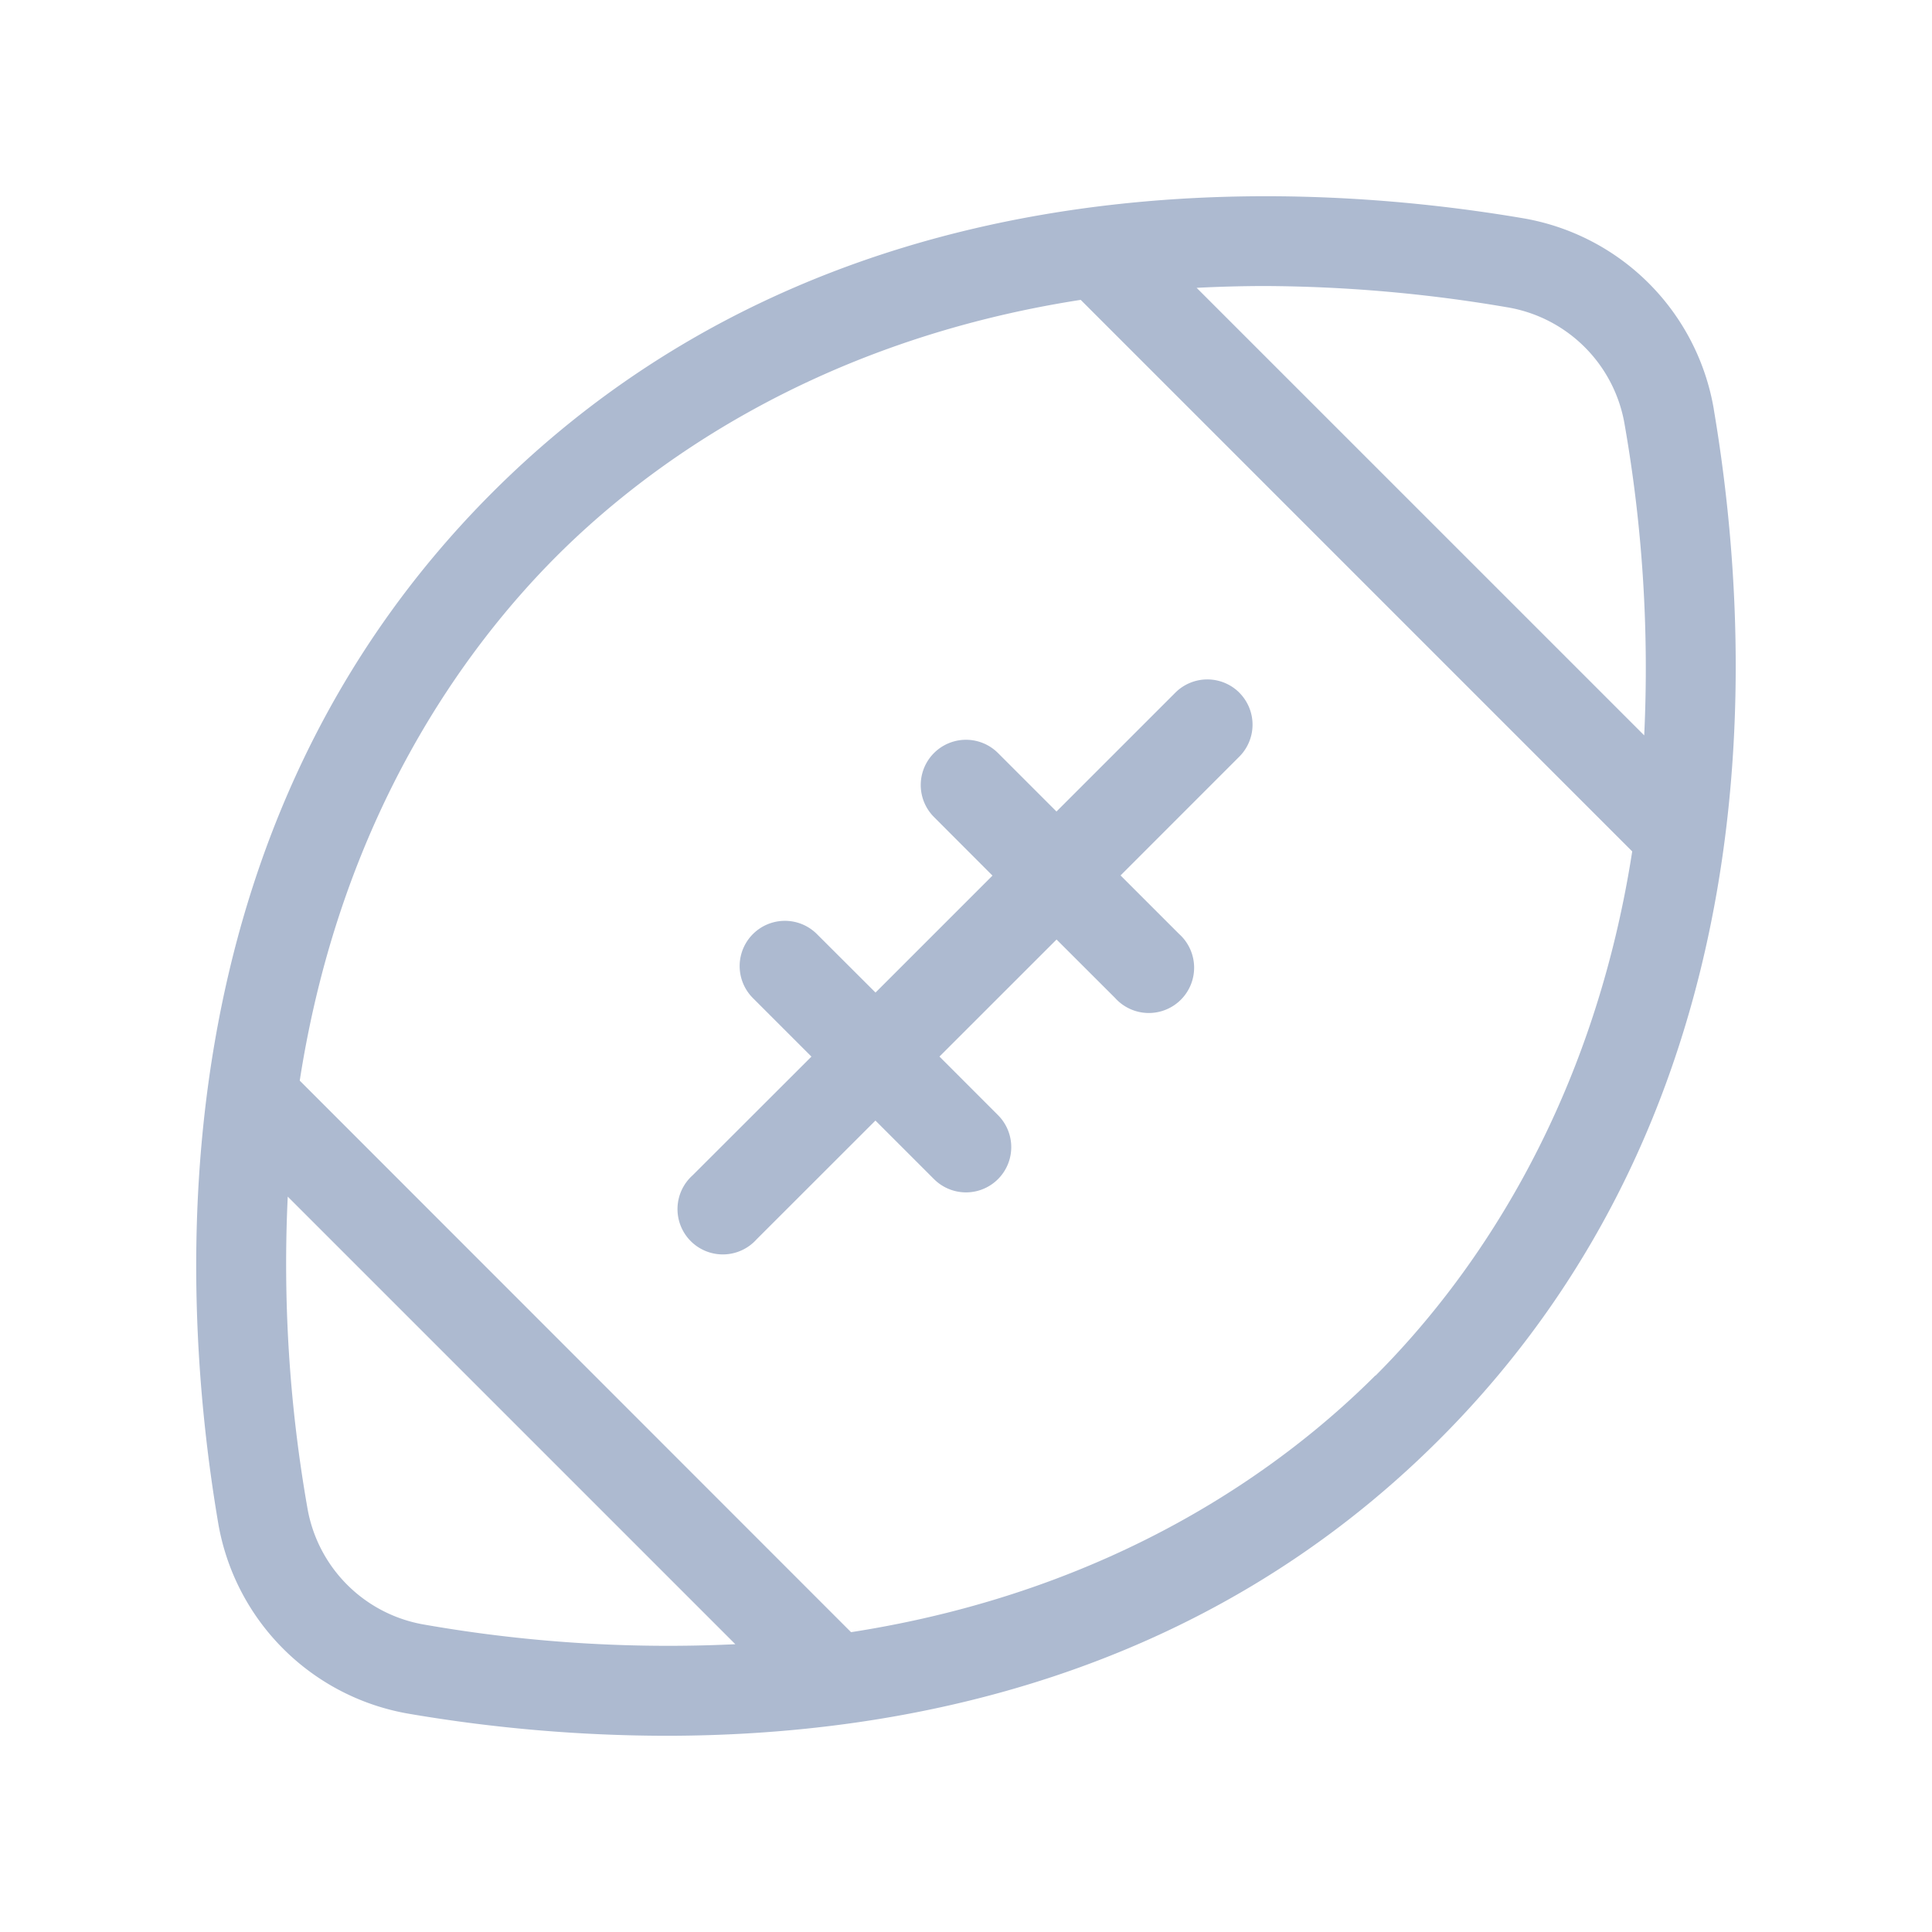 <svg xmlns="http://www.w3.org/2000/svg" width="48" height="48" fill="none"><path fill="#ADBAD0" d="M42.579 10.166a5.797 5.797 0 0 0-4.746-4.745c-6-1.017-17.302-1.483-25.599 6.813-8.297 8.297-7.83 19.6-6.814 25.6a5.797 5.797 0 0 0 4.746 4.745c2.106.36 4.238.542 6.375.546 5.942 0 13.335-1.477 19.217-7.36 8.304-8.296 7.837-19.599 6.82-25.599Zm-11.184-3.06c2.031.008 4.06.185 6.061.53a3.55 3.55 0 0 1 2.907 2.907c.447 2.55.61 5.141.487 7.727L29.73 7.151a34.25 34.25 0 0 1 1.665-.045ZM10.543 40.363a3.55 3.55 0 0 1-2.907-2.906 35.062 35.062 0 0 1-.487-7.727l11.12 11.12a35.067 35.067 0 0 1-7.726-.487Zm23.625-6.187c-2.235 2.233-6.42 5.35-13.024 6.375L7.447 26.848c1.026-6.604 4.144-10.789 6.375-13.024C16.053 11.59 20.25 8.475 26.85 7.45l13.702 13.703c-1.026 6.598-4.144 10.789-6.377 13.024h-.007ZM30.79 17.209a1.125 1.125 0 0 1 0 1.59L27.84 21.75l1.453 1.453a1.126 1.126 0 1 1-1.59 1.59l-1.453-1.451-2.909 2.908 1.454 1.455a1.124 1.124 0 1 1-1.59 1.59L21.75 27.84l-2.953 2.951a1.126 1.126 0 1 1-1.59-1.59l2.953-2.95-1.454-1.454a1.124 1.124 0 1 1 1.59-1.59l1.456 1.453 2.906-2.906-1.453-1.455a1.124 1.124 0 1 1 1.59-1.59l1.453 1.453L29.2 17.21a1.125 1.125 0 0 1 1.59-.002Z"/></svg>